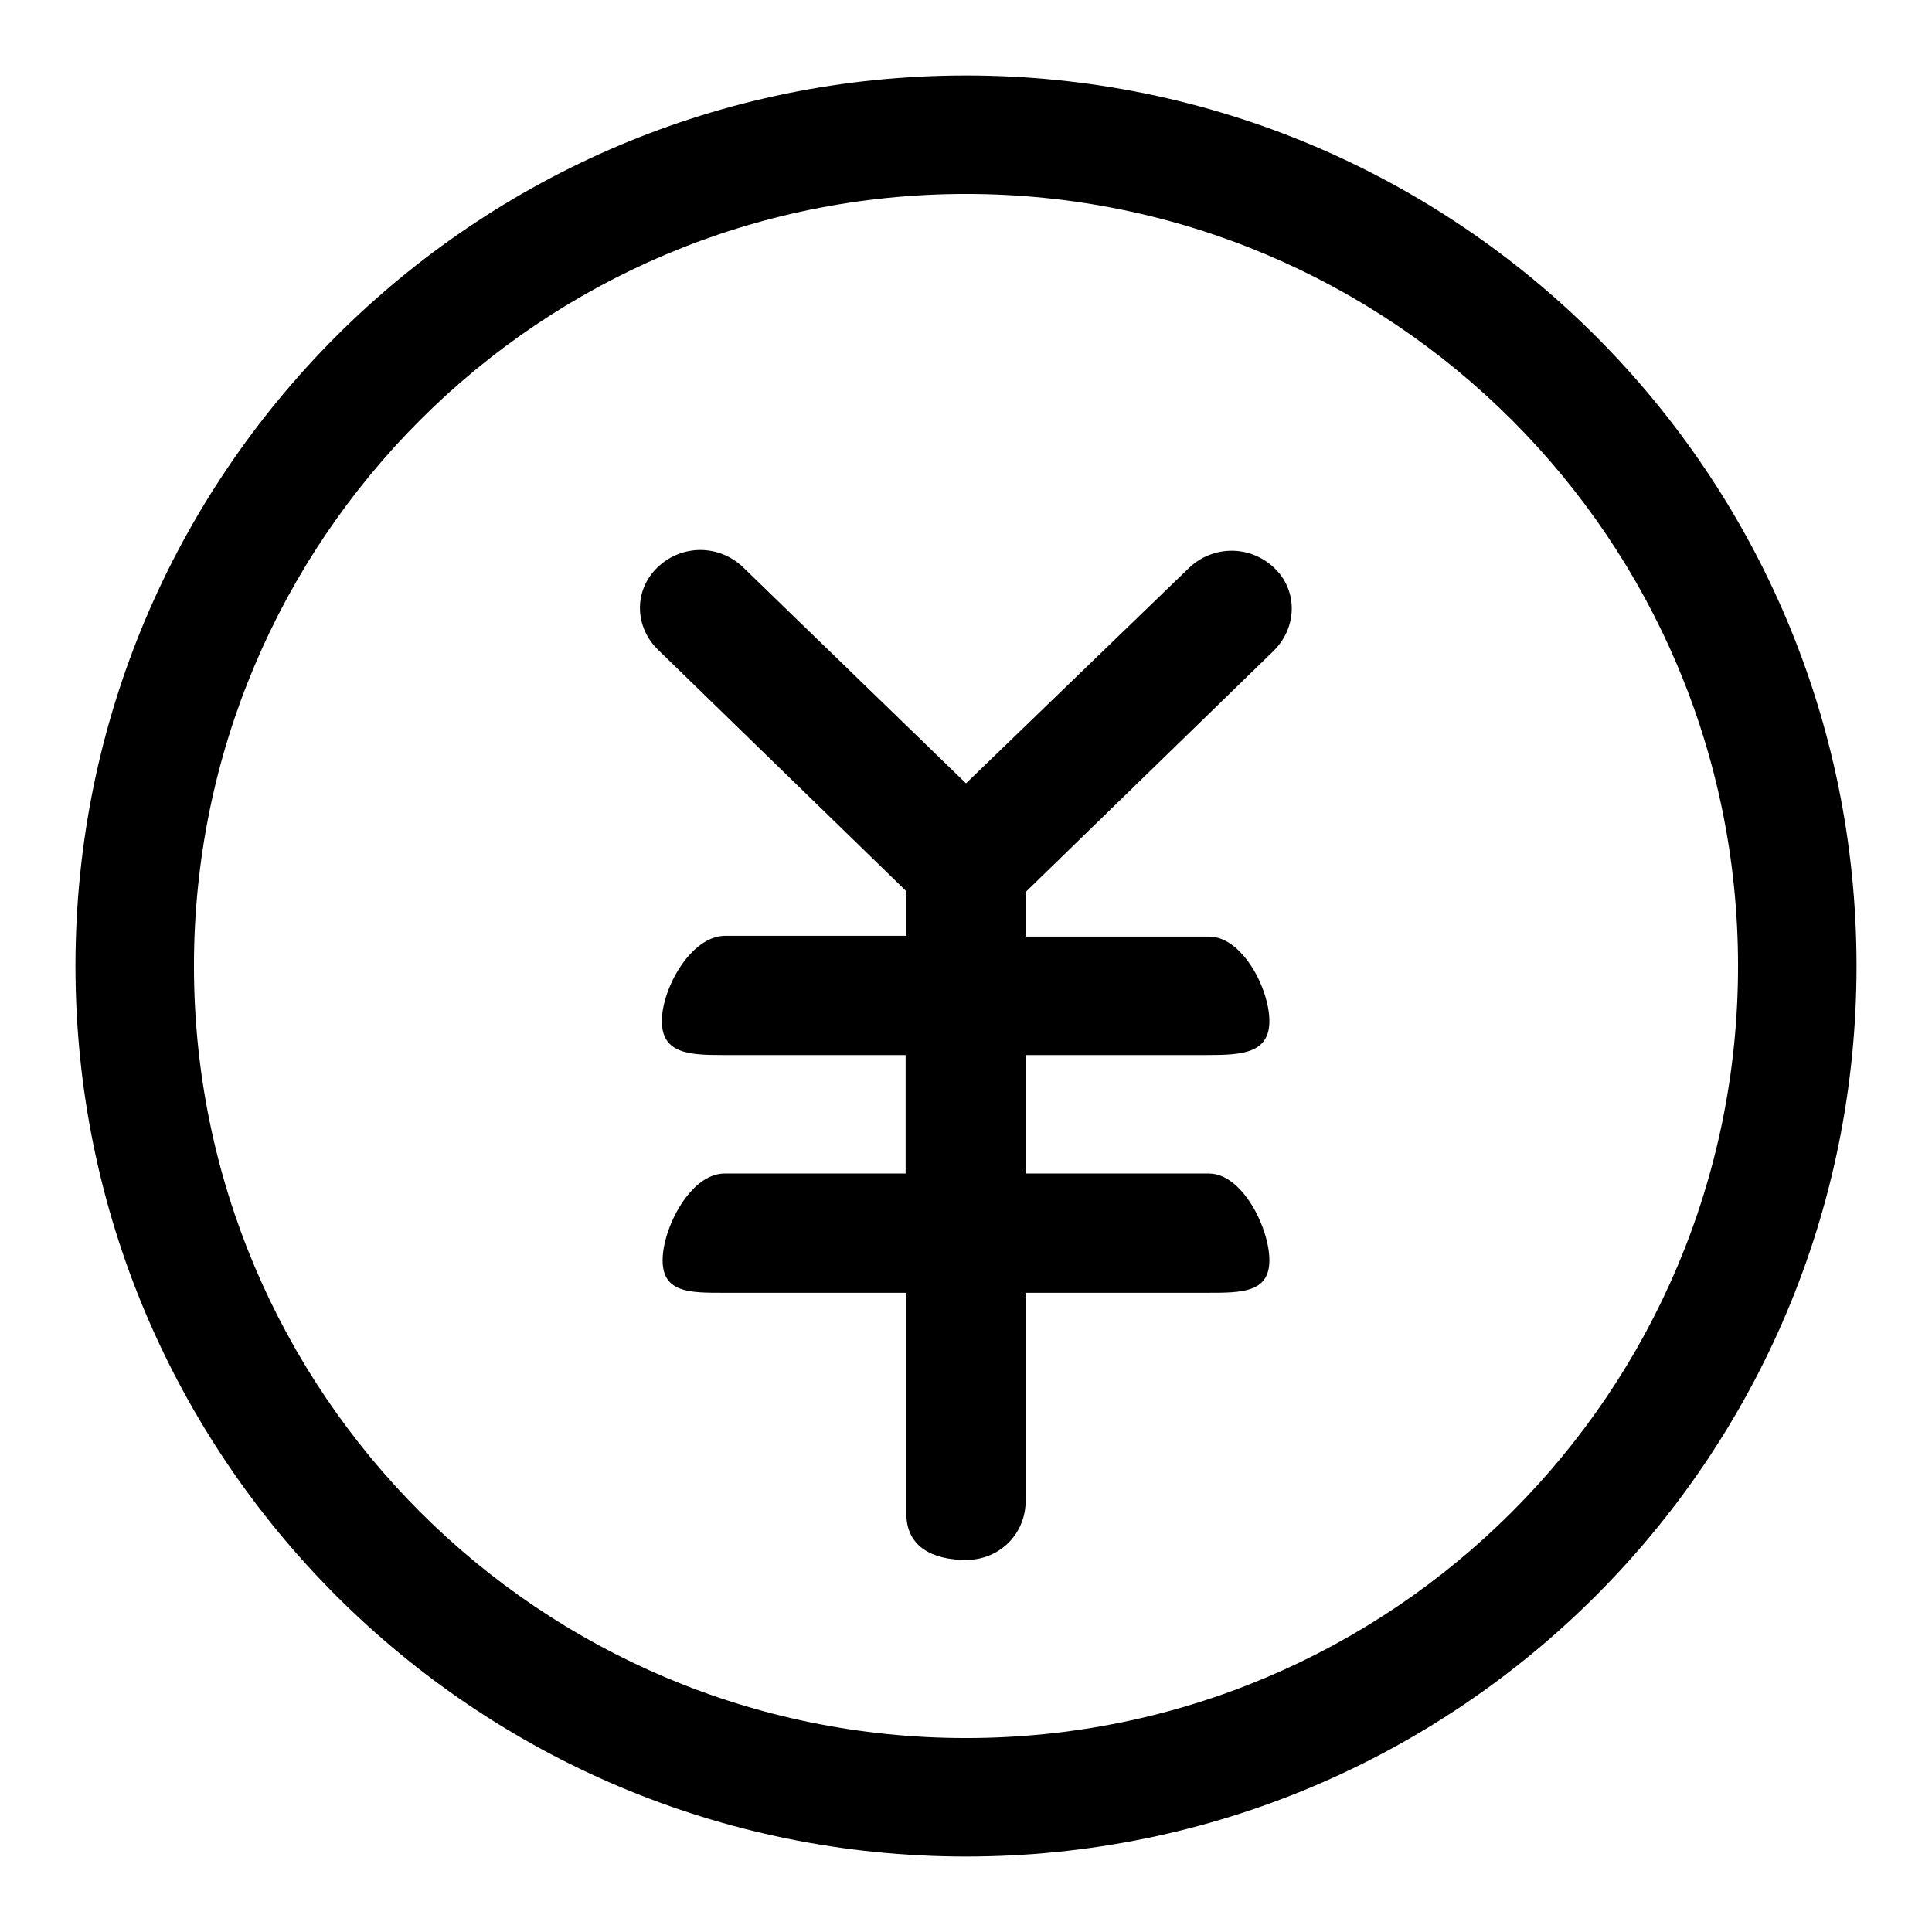 <?xml version="1.0" encoding="utf-8"?>
<!-- Svg Vector Icons : http://www.onlinewebfonts.com/icon -->
<!DOCTYPE svg PUBLIC "-//W3C//DTD SVG 1.1//EN" "http://www.w3.org/Graphics/SVG/1.1/DTD/svg11.dtd">
<svg version="1.1" xmlns="http://www.w3.org/2000/svg" xmlns:xlink="http://www.w3.org/1999/xlink" x="0px" y="0px" viewBox="0 0 256 256" enable-background="new 0 0 256 256" xml:space="preserve">
<g><g><path fill="#000000" d="M25.7,128C25.7,71.5,71.5,25.7,128,25.7c56.5,0,102.3,45.8,102.3,102.3c0,56.5-45.8,102.3-102.3,102.3C71.5,230.3,25.7,184.5,25.7,128L25.7,128z M10,128c0,65.2,52.8,118,118,118c65.2,0,118-52.8,118-118c0-65.2-52.8-118-118-118C62.8,10,10,62.8,10,128L10,128z M87.7,135.3c0,4.3,3.6,4.5,8,4.5h24.3v15.7H96c-4.5,0-8.2,7.2-8.2,11.5s3.6,4.3,8,4.3h24.3v29.3c0,4.3,3.4,6.1,7.9,6.1s7.9-3.5,7.9-7.8v-27.6H160c4.5,0,8.2,0,8.2-4.3c0-4.3-3.6-11.5-8-11.5h-24.3v-15.7H160c4.5,0,8.2-0.2,8.2-4.5c0-4.3-3.6-11.2-8-11.2h-24.3v-5.9l32.8-31.9c3.2-3.1,3.3-8,0.2-11c-3.2-3.1-8.2-3.1-11.4,0L128,103.8L98.5,75.2c-3.2-3.1-8.2-3.1-11.4,0c-3.2,3.1-3,8,0.2,11l32.8,31.9v5.9H96C91.5,124.1,87.7,131,87.7,135.3L87.7,135.3z"/></g></g>
</svg>